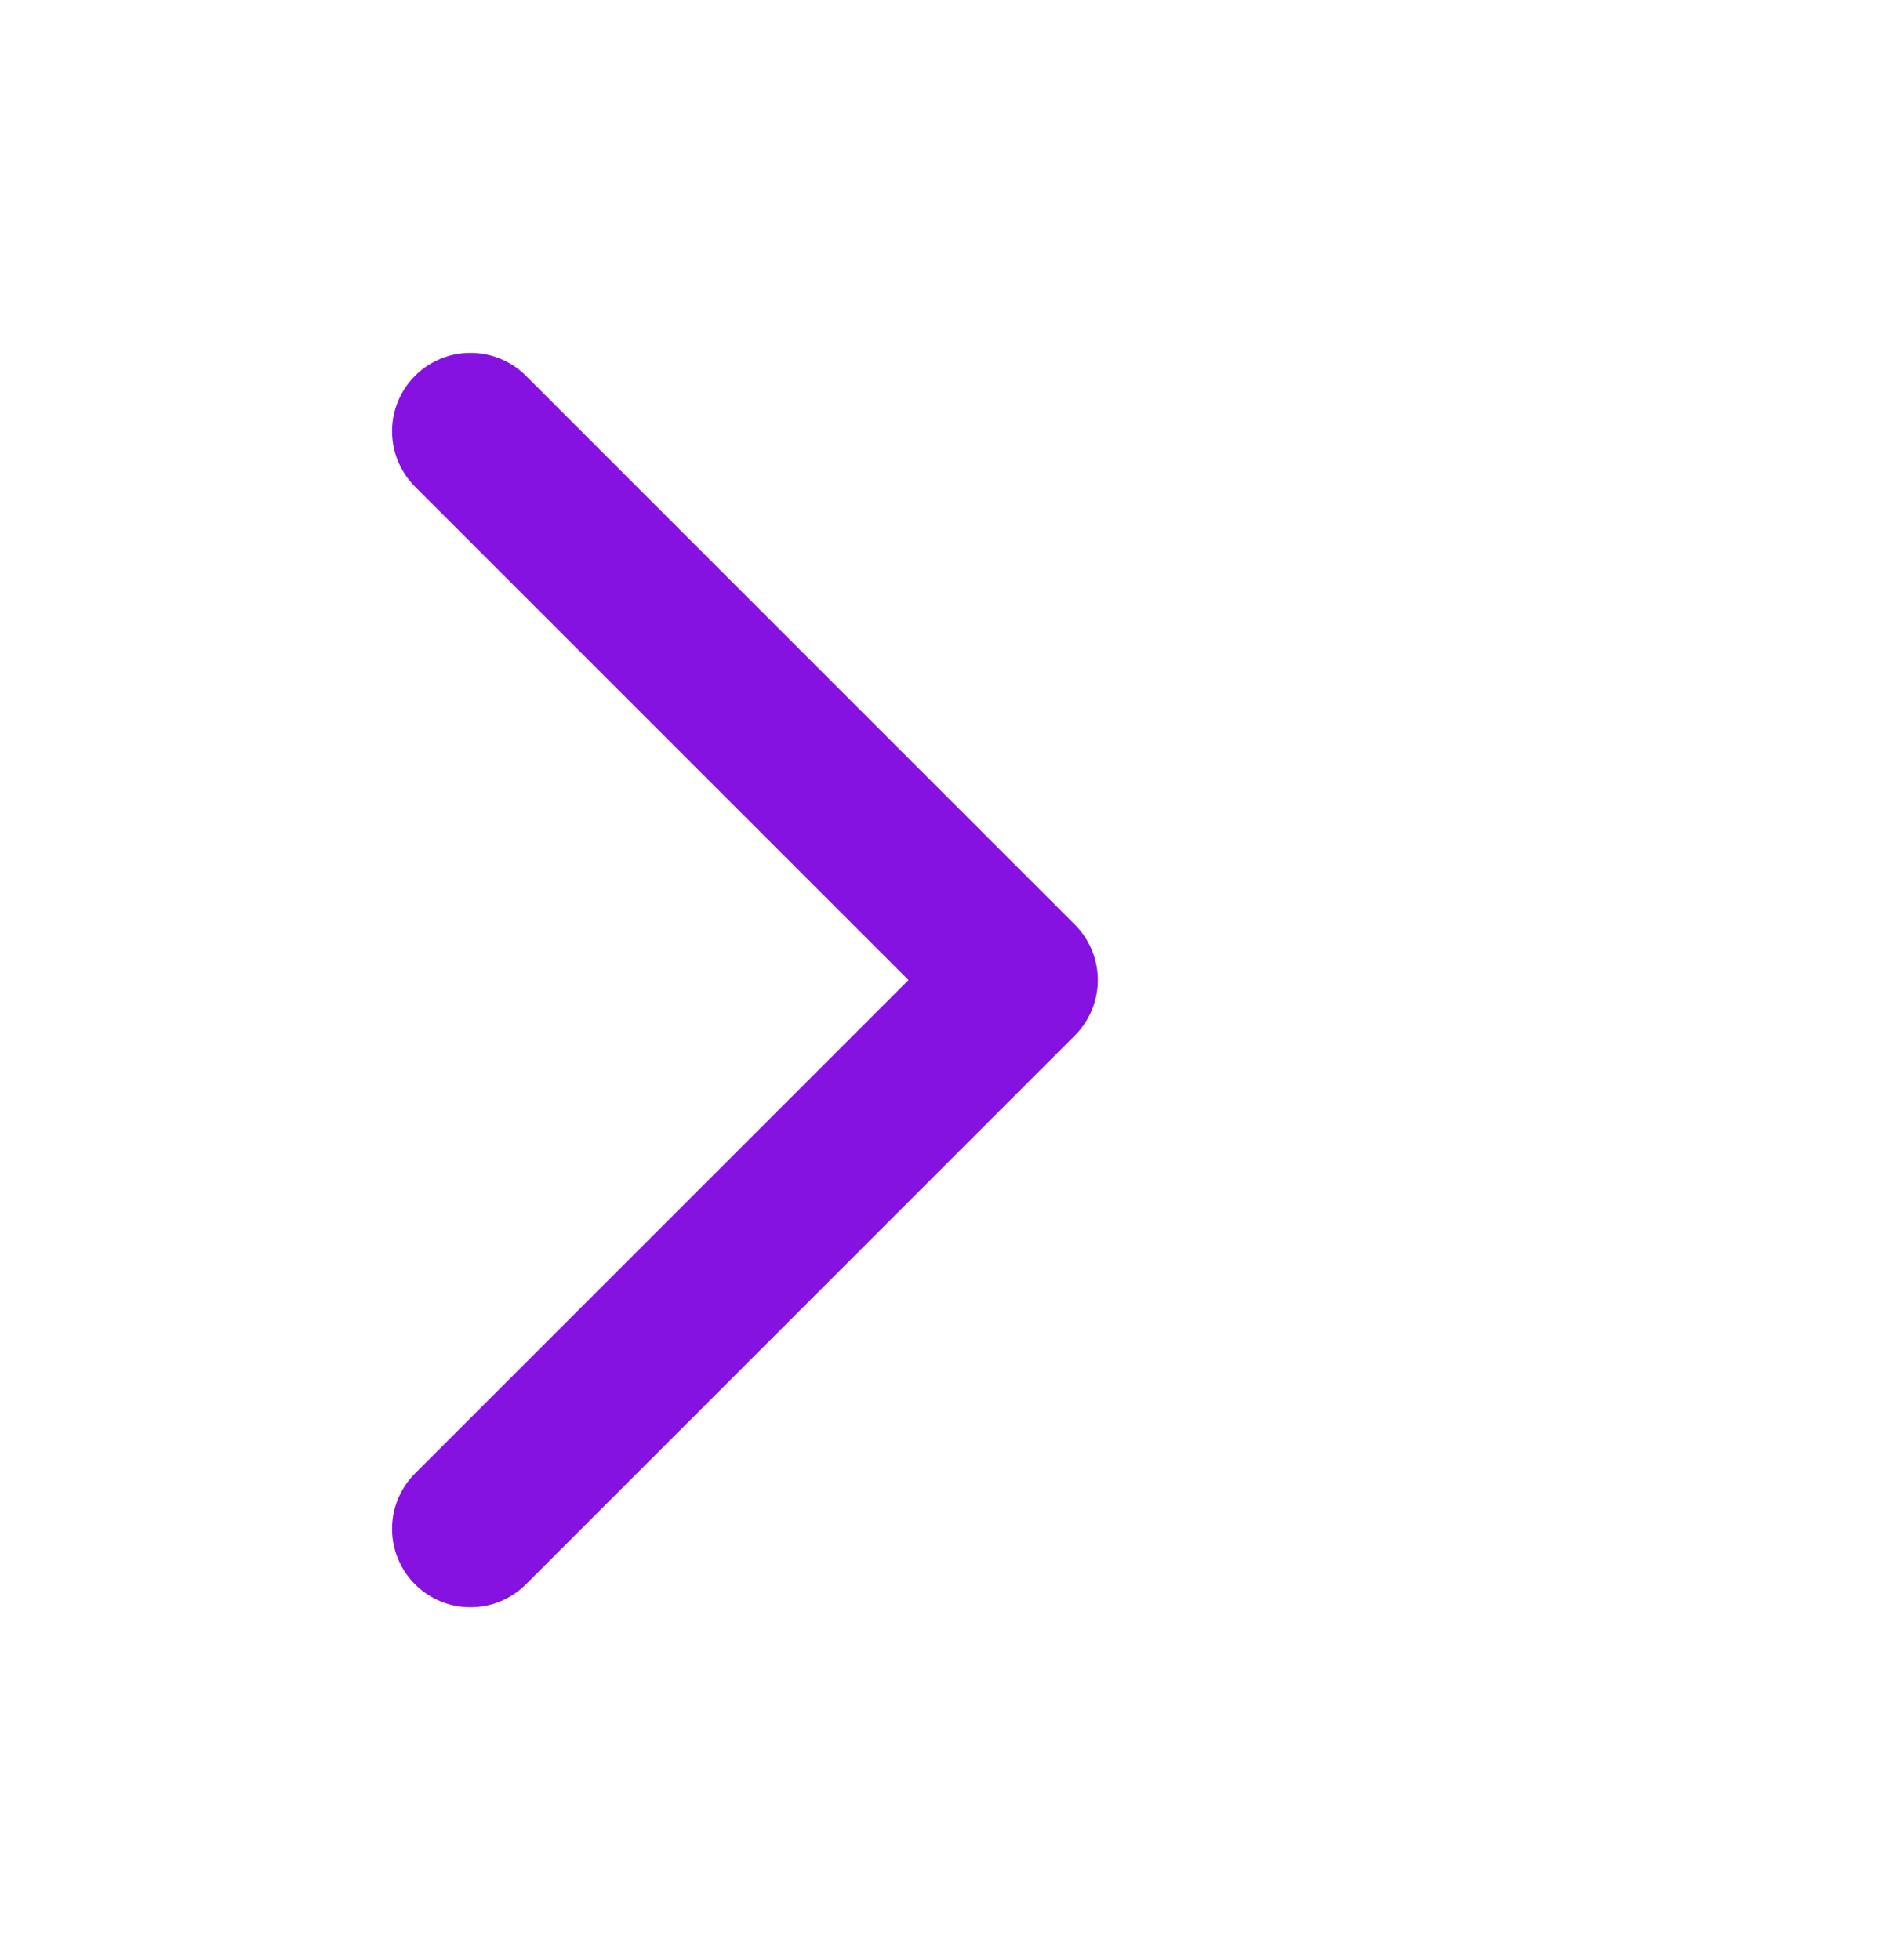 <svg width="24" height="25" viewBox="0 0 24 25" fill="none" xmlns="http://www.w3.org/2000/svg">
<path d="M6 5.5L13 12.5L6 19.5" stroke="#8512E0" stroke-width="2" stroke-linecap="round" stroke-linejoin="round"/>
</svg>
